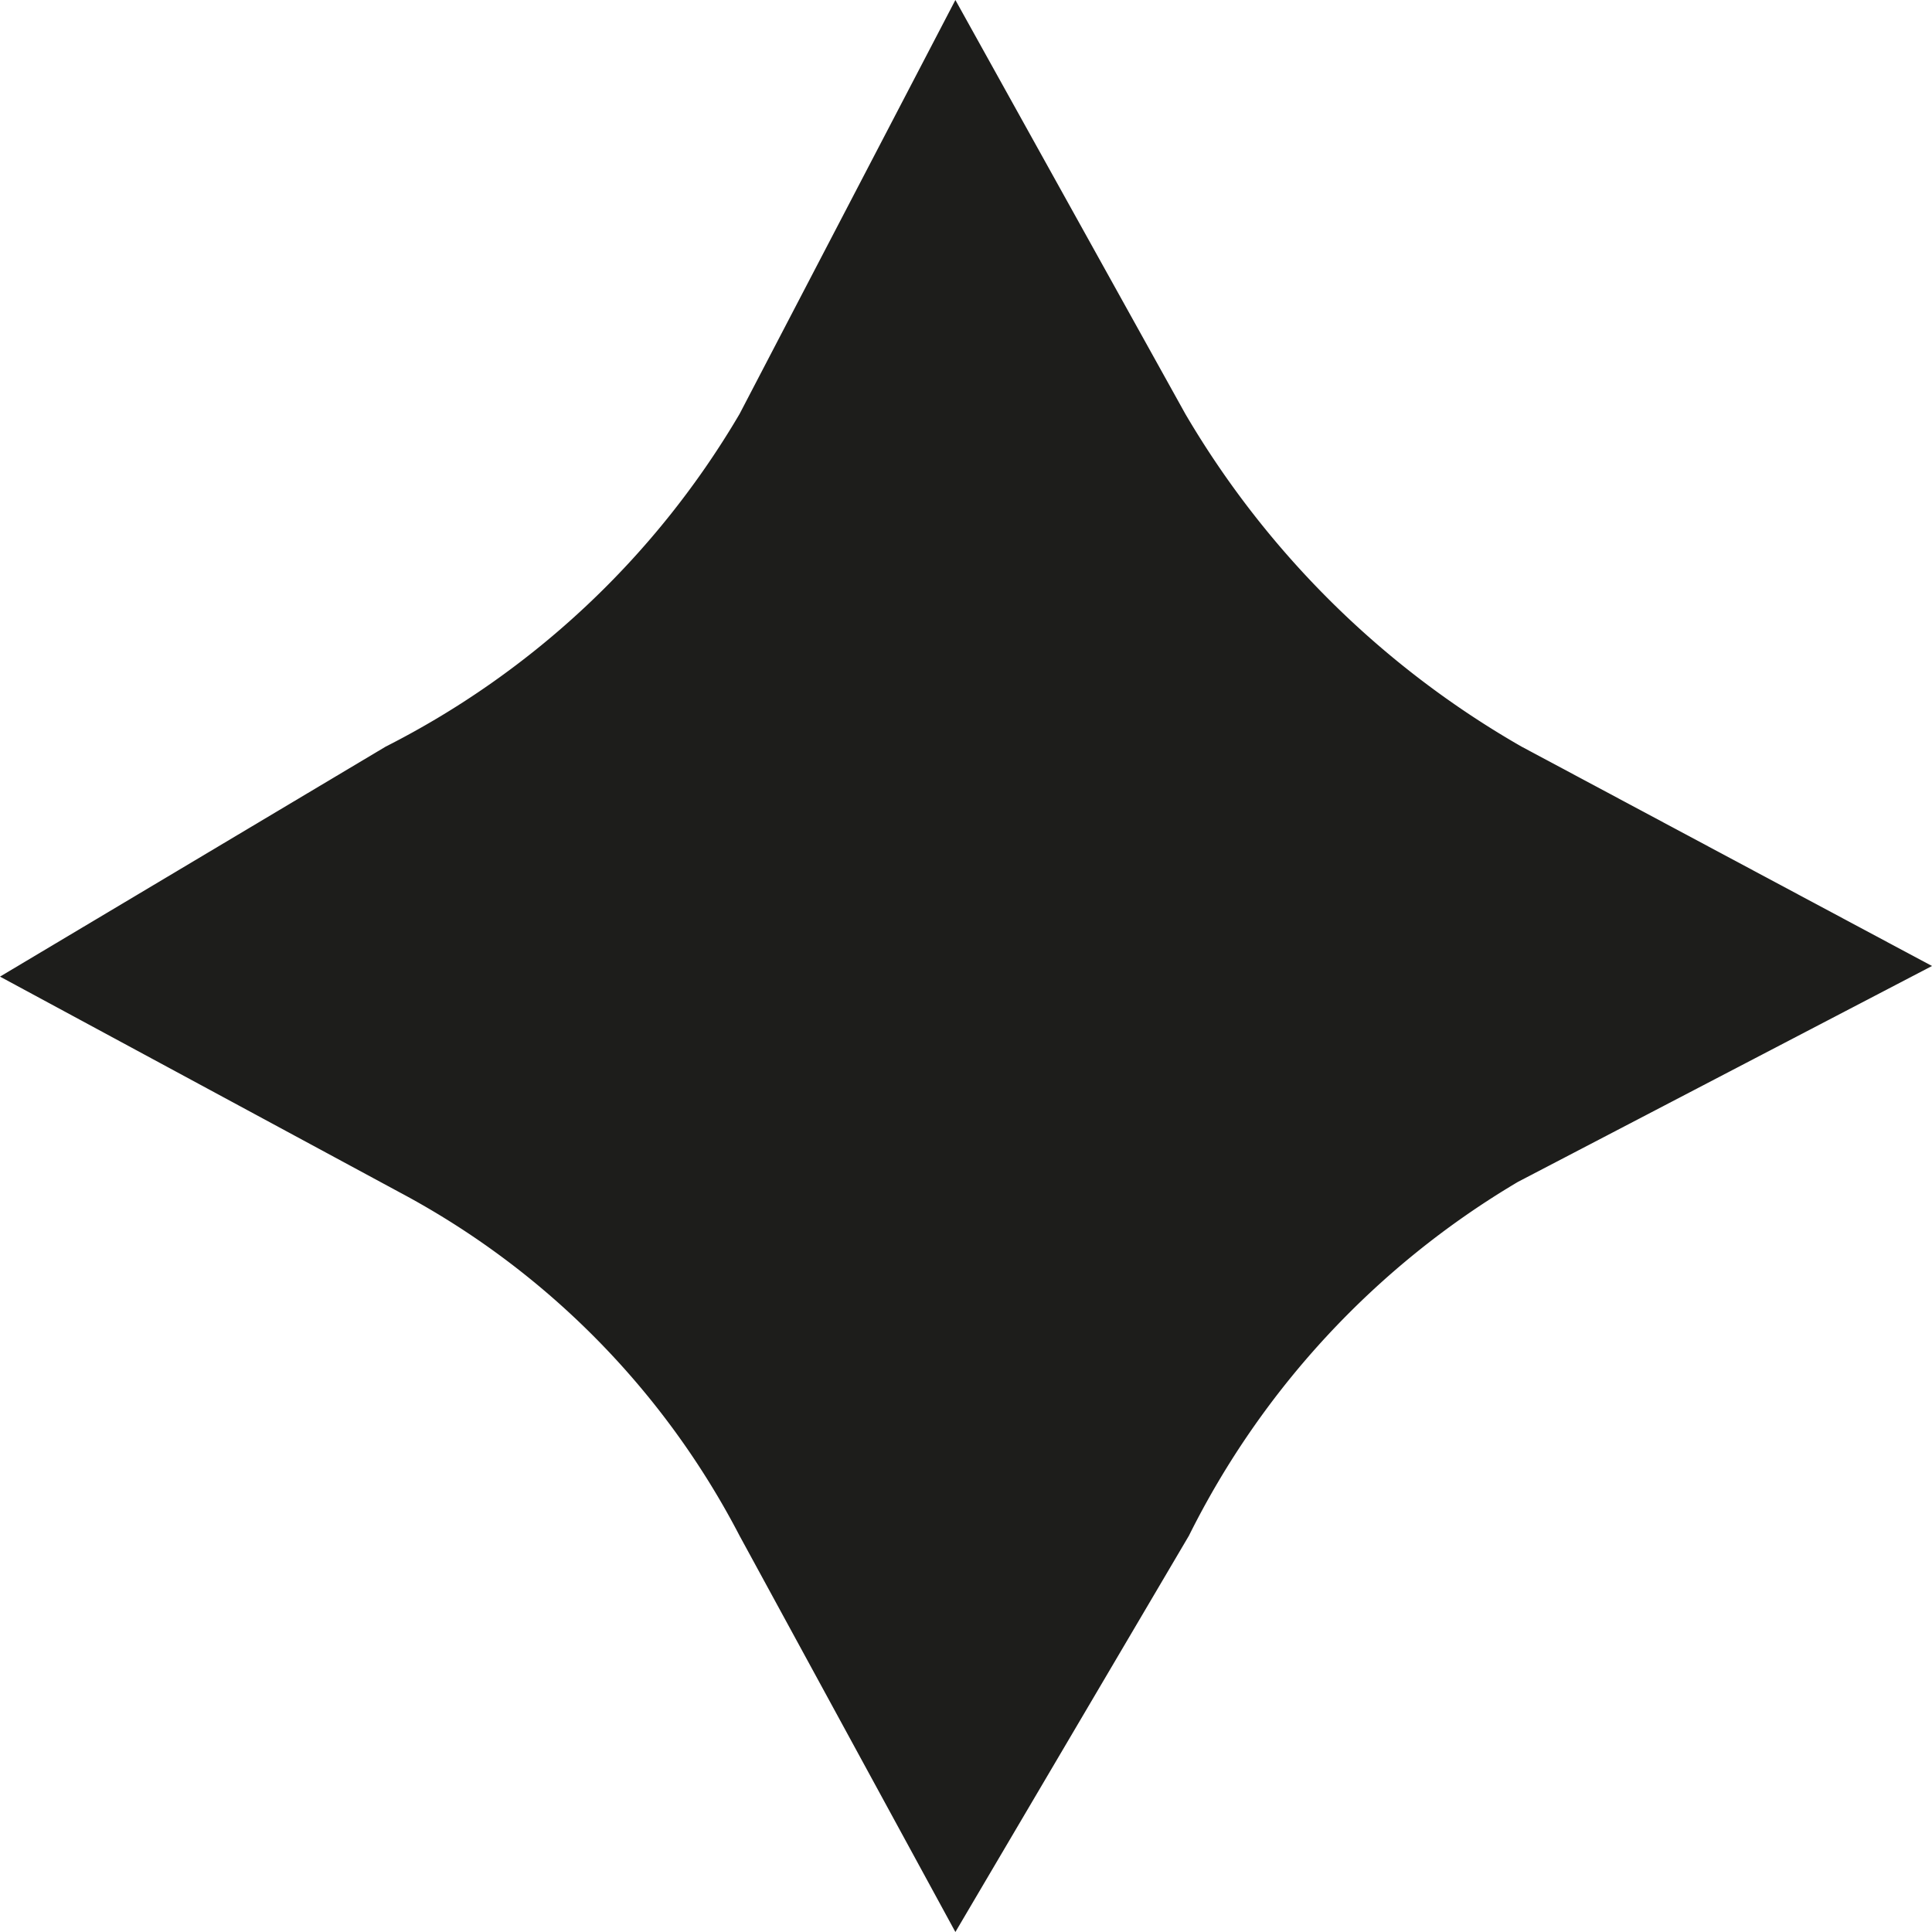 <svg xmlns="http://www.w3.org/2000/svg" viewBox="0 0 5.46 5.46"><defs><style>.cls-1{fill:#1d1d1b;}</style></defs><g id="Capa_2" data-name="Capa 2"><g id="Capa_1-2" data-name="Capa 1"><path class="cls-1" d="M2.09,4.34,2.7,5.46l.66-1.12a2.41,2.41,0,0,1,.93-1l1.17-.61L4.3,2.11a2.6,2.6,0,0,1-.95-.94L2.7,0,2.09,1.17a2.44,2.44,0,0,1-1,.94L0,2.76l1.13.61A2.3,2.3,0,0,1,2.09,4.34Z"></path></g></g></svg>